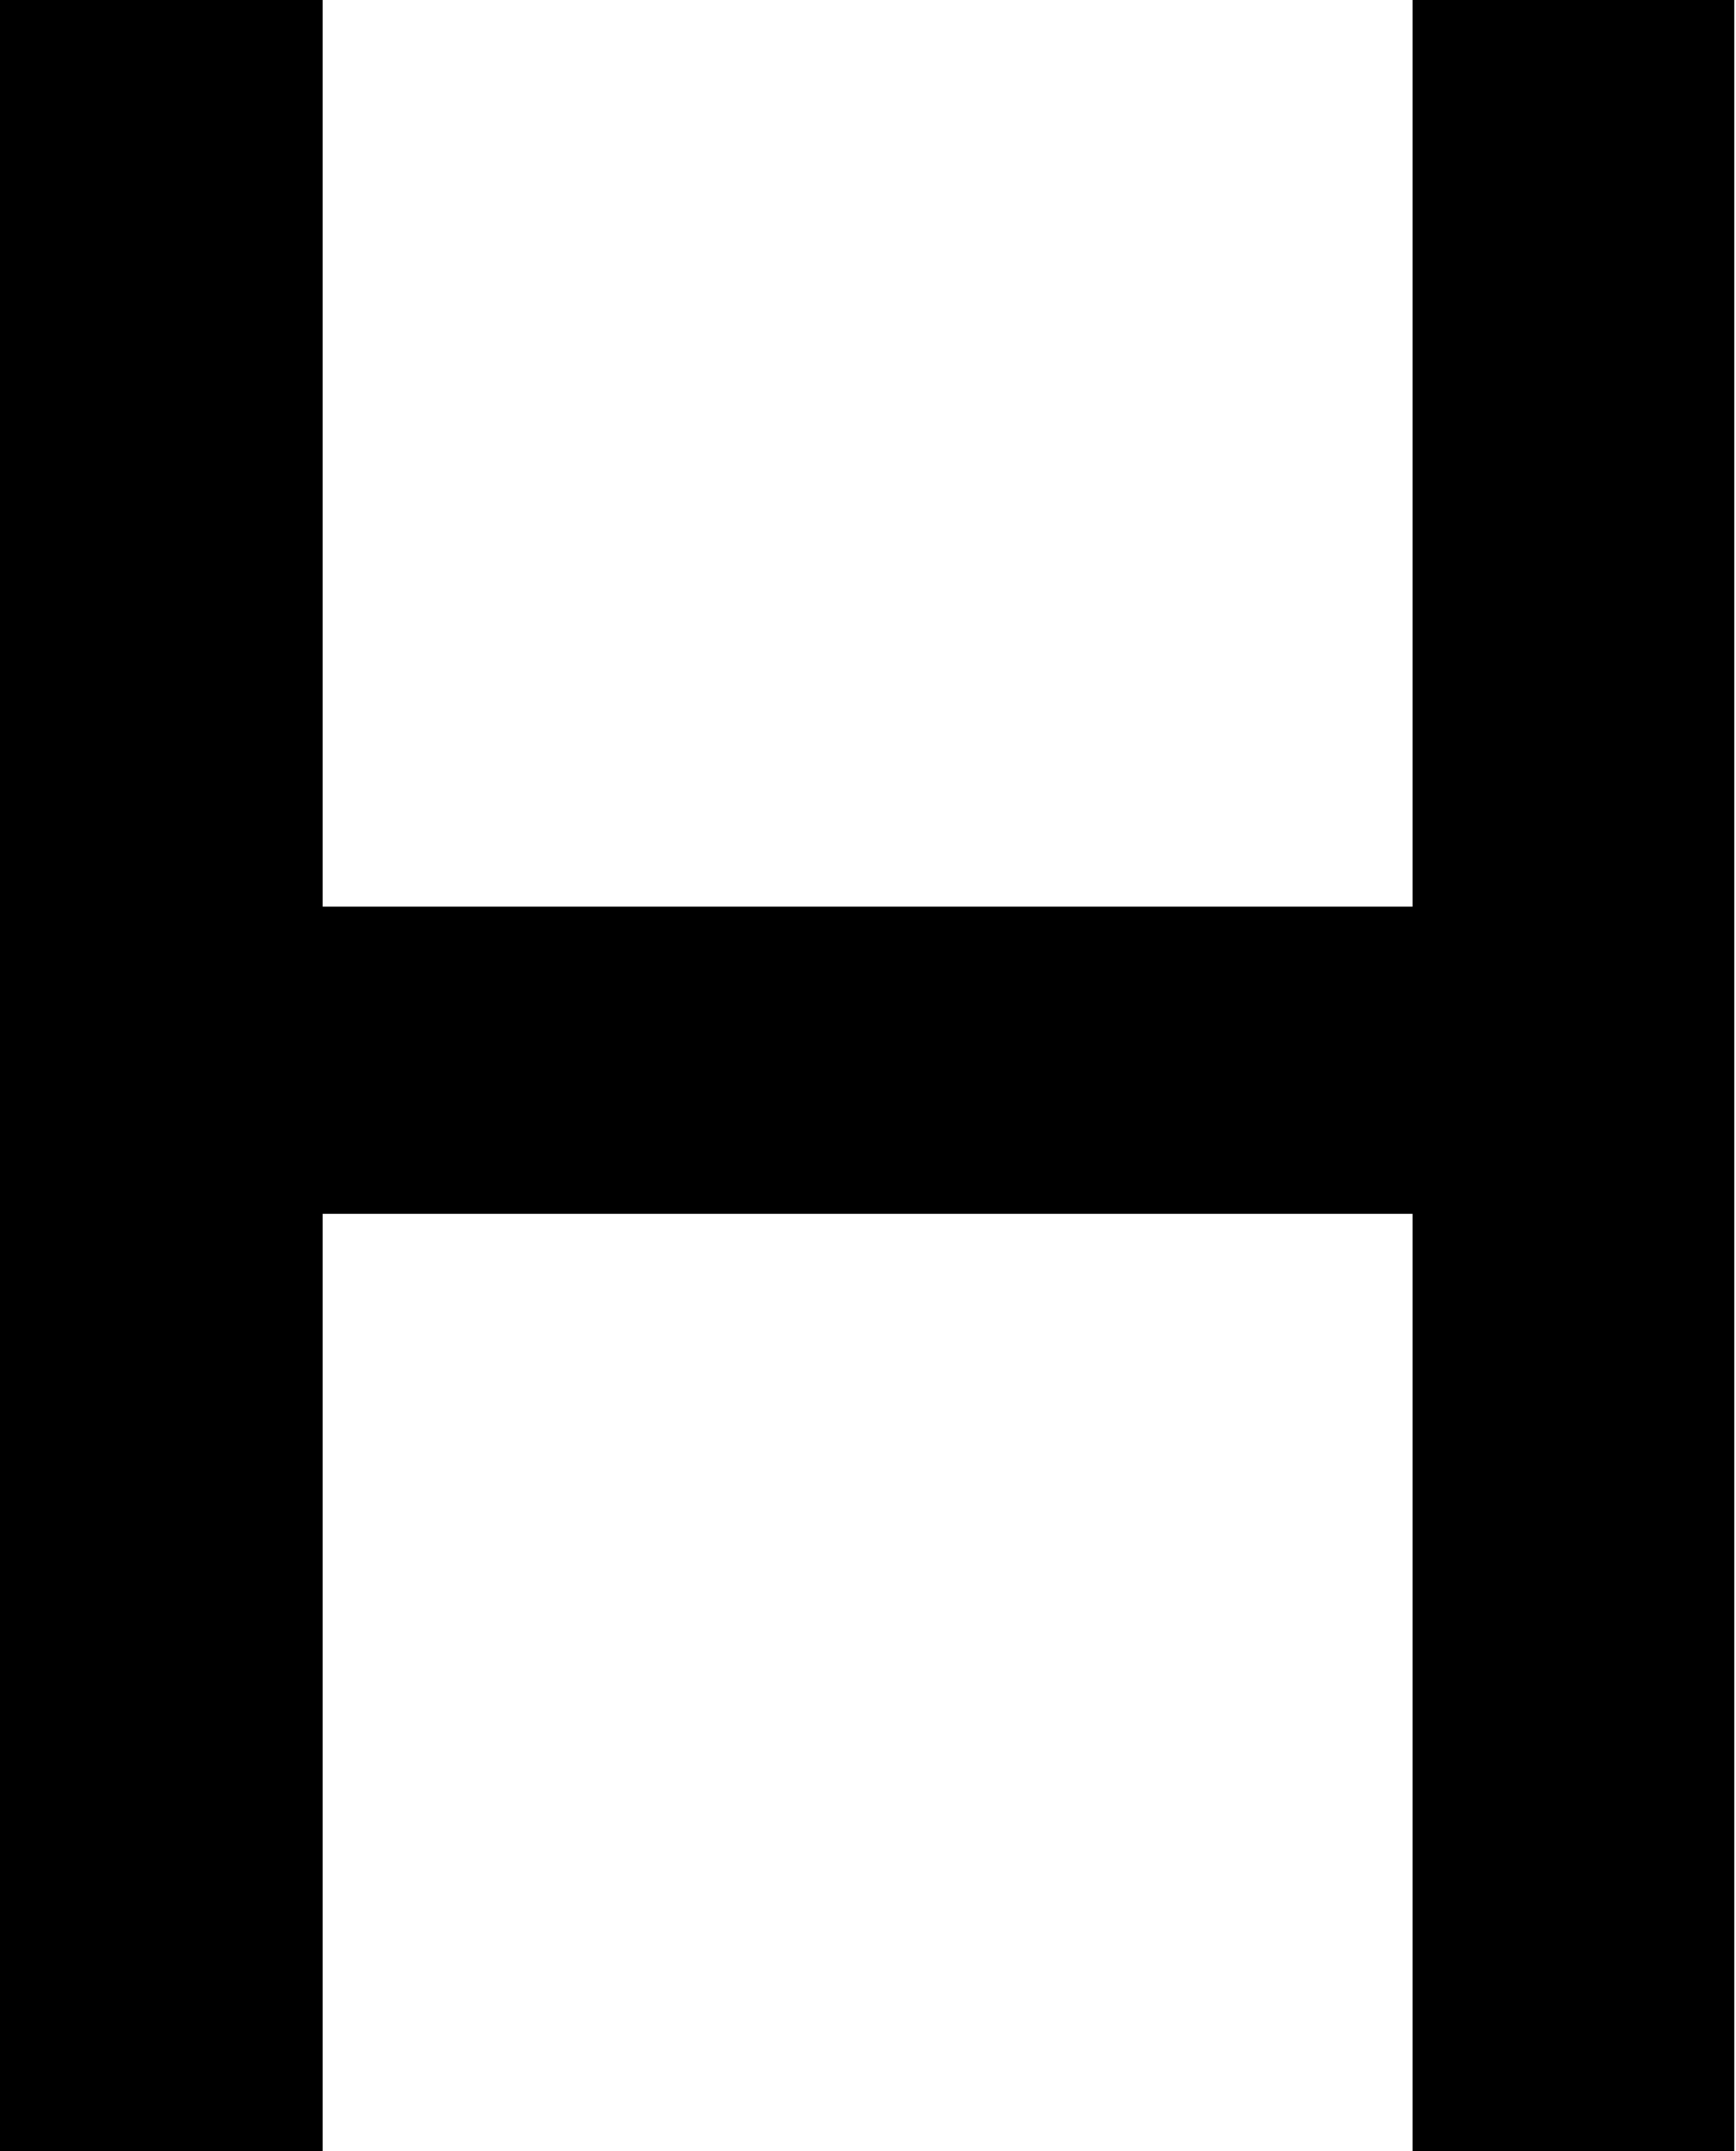 <?xml version="1.0" encoding="UTF-8"?> <svg xmlns="http://www.w3.org/2000/svg" width="180" height="223" viewBox="0 0 180 223" fill="none"><path d="M0 223V0H33.422V93.979H146.422V0H179.844V111.5V223H146.422V125.836H33.422V223H0Z" fill="black"></path></svg> 
